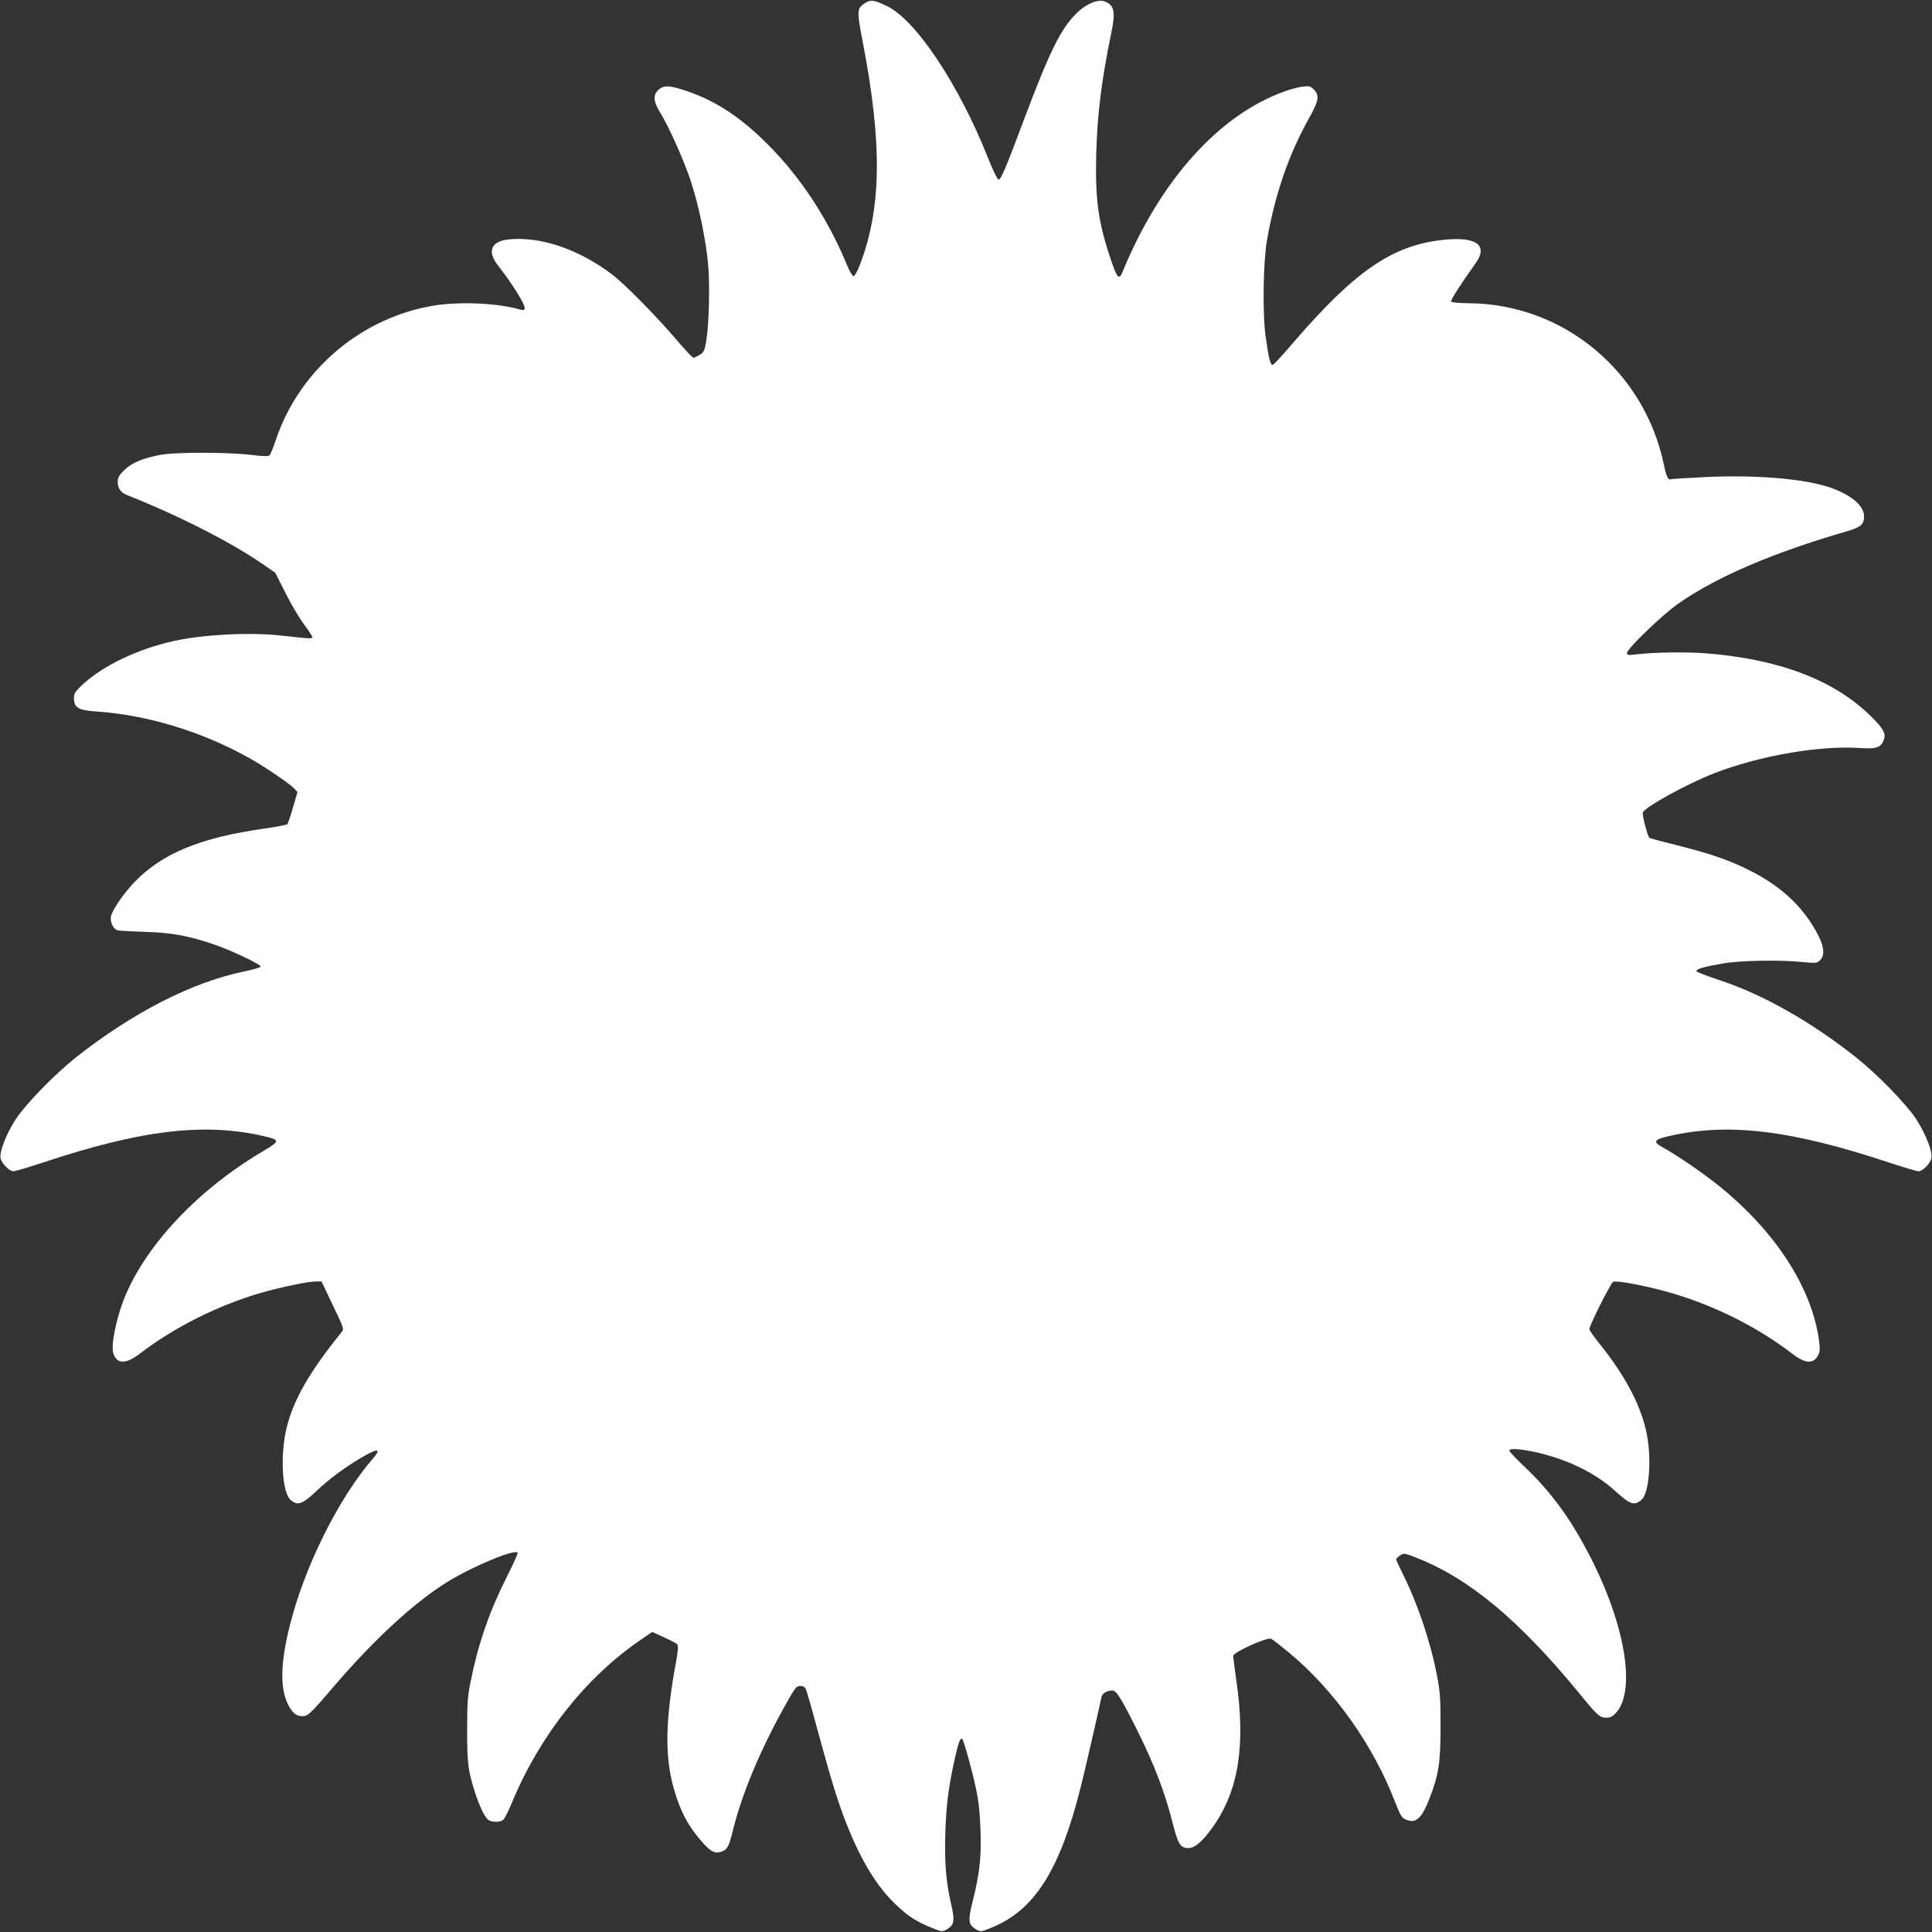 <?xml version="1.0" standalone="no"?>
<!DOCTYPE svg PUBLIC "-//W3C//DTD SVG 20010904//EN"
 "http://www.w3.org/TR/2001/REC-SVG-20010904/DTD/svg10.dtd">
<svg version="1.0" xmlns="http://www.w3.org/2000/svg"
 width="1280pt" height="1280pt" viewBox="0 0 1280 1280"
 preserveAspectRatio="xMidYMid meet">
<rect x="0" y="0" width="1280" height="1280" fill="#333333" stroke="none"/>
<g transform="translate(0,1280) scale(0.1,-0.1)"
fill="#ffffff" stroke="none">
<path d="M5732 12780 c-55 -34 -56 -51 -17 -253 131 -679 126 -1102 -17 -1479
-17 -43 -36 -78 -43 -78 -7 0 -28 35 -45 78 -127 306 -309 582 -525 797 -178
178 -339 284 -527 349 -119 41 -158 43 -193 13 -39 -33 -37 -77 4 -144 61 -99
160 -320 206 -458 54 -163 99 -380 116 -550 13 -136 7 -402 -12 -514 -11 -65
-16 -75 -43 -92 -17 -10 -36 -19 -42 -19 -6 0 -60 57 -120 128 -131 153 -336
361 -419 424 -221 167 -474 253 -684 232 -117 -12 -145 -79 -73 -171 100 -128
186 -267 178 -288 -4 -11 -12 -12 -38 -4 -140 41 -391 52 -560 25 -482 -78
-892 -424 -1049 -886 -17 -52 -37 -100 -43 -106 -8 -8 -40 -8 -121 2 -154 19
-499 19 -600 1 -118 -22 -193 -53 -242 -102 -34 -33 -43 -50 -43 -76 0 -44 20
-73 62 -89 349 -139 684 -310 898 -457 l84 -58 68 -135 c37 -74 93 -168 123
-208 30 -40 55 -78 55 -84 0 -7 -20 -9 -63 -4 -34 3 -102 11 -152 16 -203 22
-507 6 -700 -36 -246 -54 -482 -168 -617 -298 -40 -38 -48 -52 -48 -81 0 -64
29 -81 151 -89 334 -23 691 -131 1001 -303 101 -55 275 -173 306 -206 l23 -25
-30 -102 c-16 -56 -33 -106 -38 -111 -4 -4 -71 -17 -148 -28 -435 -61 -692
-169 -876 -368 -62 -68 -125 -158 -141 -204 -14 -40 10 -96 44 -103 13 -3 95
-7 183 -10 173 -5 287 -26 458 -85 116 -40 308 -132 304 -145 -2 -6 -53 -21
-113 -33 -341 -70 -741 -275 -1114 -571 -139 -111 -326 -303 -393 -403 -65
-99 -113 -222 -103 -264 9 -36 59 -85 85 -85 12 0 101 27 199 59 636 211 1045
262 1432 180 139 -30 141 -36 29 -102 -468 -275 -835 -682 -953 -1055 -39
-125 -59 -248 -45 -289 23 -71 83 -72 173 -3 231 177 522 323 807 405 130 38
312 75 364 75 l35 0 75 -157 c74 -154 75 -158 58 -179 -211 -261 -316 -443
-363 -629 -45 -180 -32 -433 25 -482 47 -41 78 -30 175 62 80 75 189 157 295
218 108 64 134 62 77 -5 -228 -262 -455 -718 -552 -1108 -65 -259 -66 -429 -4
-537 28 -48 50 -63 91 -63 32 0 56 22 197 188 269 315 535 561 756 699 174
108 470 230 470 193 0 -7 -35 -83 -78 -169 -112 -223 -184 -434 -234 -681 -20
-98 -23 -145 -23 -325 0 -221 6 -266 52 -410 33 -102 68 -171 92 -185 27 -14
74 -13 94 2 9 7 36 60 60 118 182 439 487 826 848 1073 l80 55 77 -35 c42 -19
82 -40 88 -46 9 -9 7 -38 -7 -117 -72 -389 -76 -631 -13 -846 43 -151 100
-254 196 -359 52 -57 81 -69 125 -50 33 14 44 36 72 151 60 240 184 533 349
826 60 107 68 118 94 118 20 0 31 -7 38 -23 5 -12 42 -139 80 -282 89 -326
130 -459 187 -605 97 -246 202 -419 328 -538 81 -78 133 -111 237 -154 70 -28
71 -28 102 -10 48 28 53 57 28 164 -35 154 -45 276 -39 473 6 189 21 305 63
495 25 111 37 141 50 127 10 -10 63 -200 90 -327 18 -83 26 -159 30 -275 7
-178 -6 -289 -53 -477 -31 -123 -27 -151 23 -180 31 -18 32 -18 104 11 284
116 452 380 590 931 31 123 107 455 138 598 5 24 37 42 73 42 26 0 62 -59 174
-285 105 -214 171 -386 222 -585 38 -150 53 -174 108 -174 41 0 92 44 160 139
172 242 220 545 154 986 -10 72 -19 139 -19 148 0 24 225 126 251 114 10 -4
63 -46 119 -92 301 -250 559 -614 705 -995 34 -87 42 -100 71 -112 65 -27 104
9 154 139 62 159 74 238 74 477 0 181 -3 234 -22 331 -43 227 -128 481 -228
681 -24 48 -44 92 -44 97 0 5 12 16 26 26 25 16 29 16 107 -15 350 -137 680
-412 1077 -895 124 -152 139 -165 181 -165 30 0 43 7 68 35 131 150 56 589
-178 1040 -125 243 -258 424 -430 587 -56 53 -101 101 -101 107 0 15 51 14
140 -3 221 -43 423 -138 561 -264 98 -90 127 -100 174 -59 54 46 70 289 30
462 -42 180 -144 369 -308 573 -37 45 -67 89 -67 96 0 25 142 307 158 314 24
9 205 -24 348 -64 298 -81 601 -230 840 -414 86 -66 139 -68 170 -8 12 24 13
42 5 101 -49 351 -294 726 -671 1027 -108 86 -272 198 -360 246 -75 41 -65 55
55 81 385 85 798 34 1437 -178 98 -32 187 -59 199 -59 26 0 76 49 85 85 10 42
-38 165 -103 264 -67 100 -254 292 -393 403 -299 238 -622 421 -913 516 -81
27 -148 53 -148 58 -1 14 55 30 171 50 117 21 378 26 536 10 86 -8 92 -8 113
13 40 40 22 117 -55 238 -91 144 -224 260 -400 350 -139 71 -260 114 -479 169
-104 26 -193 50 -198 54 -12 10 -48 152 -43 167 14 36 290 188 468 258 305
119 707 188 975 169 103 -7 135 4 153 52 17 43 -1 76 -83 157 -241 239 -605
379 -1087 418 -136 11 -353 8 -477 -7 -47 -6 -53 -5 -53 11 0 27 233 252 338
325 253 177 621 336 1121 481 89 26 111 46 111 97 0 76 -95 152 -250 200 -173
53 -488 77 -809 61 -118 -6 -218 -12 -221 -14 -16 -10 -30 18 -45 90 -127 624
-667 1073 -1296 1076 -60 1 -112 5 -115 11 -5 8 65 118 161 252 89 123 5 182
-221 156 -332 -37 -579 -208 -985 -679 -68 -80 -129 -146 -136 -148 -16 -6
-29 47 -49 197 -20 153 -15 483 10 628 52 300 143 566 276 804 68 121 74 155
34 195 -23 23 -31 25 -75 19 -28 -4 -83 -18 -122 -33 -432 -155 -823 -591
-1071 -1197 -23 -55 -36 -38 -84 107 -77 233 -97 385 -89 682 7 258 35 483 97
784 32 153 25 194 -40 221 -45 19 -130 -18 -195 -85 -101 -104 -173 -252 -340
-695 -124 -331 -153 -400 -170 -400 -7 0 -38 66 -71 148 -191 481 -475 908
-666 1001 -88 42 -107 45 -146 21z"/>
</g>
</svg>
